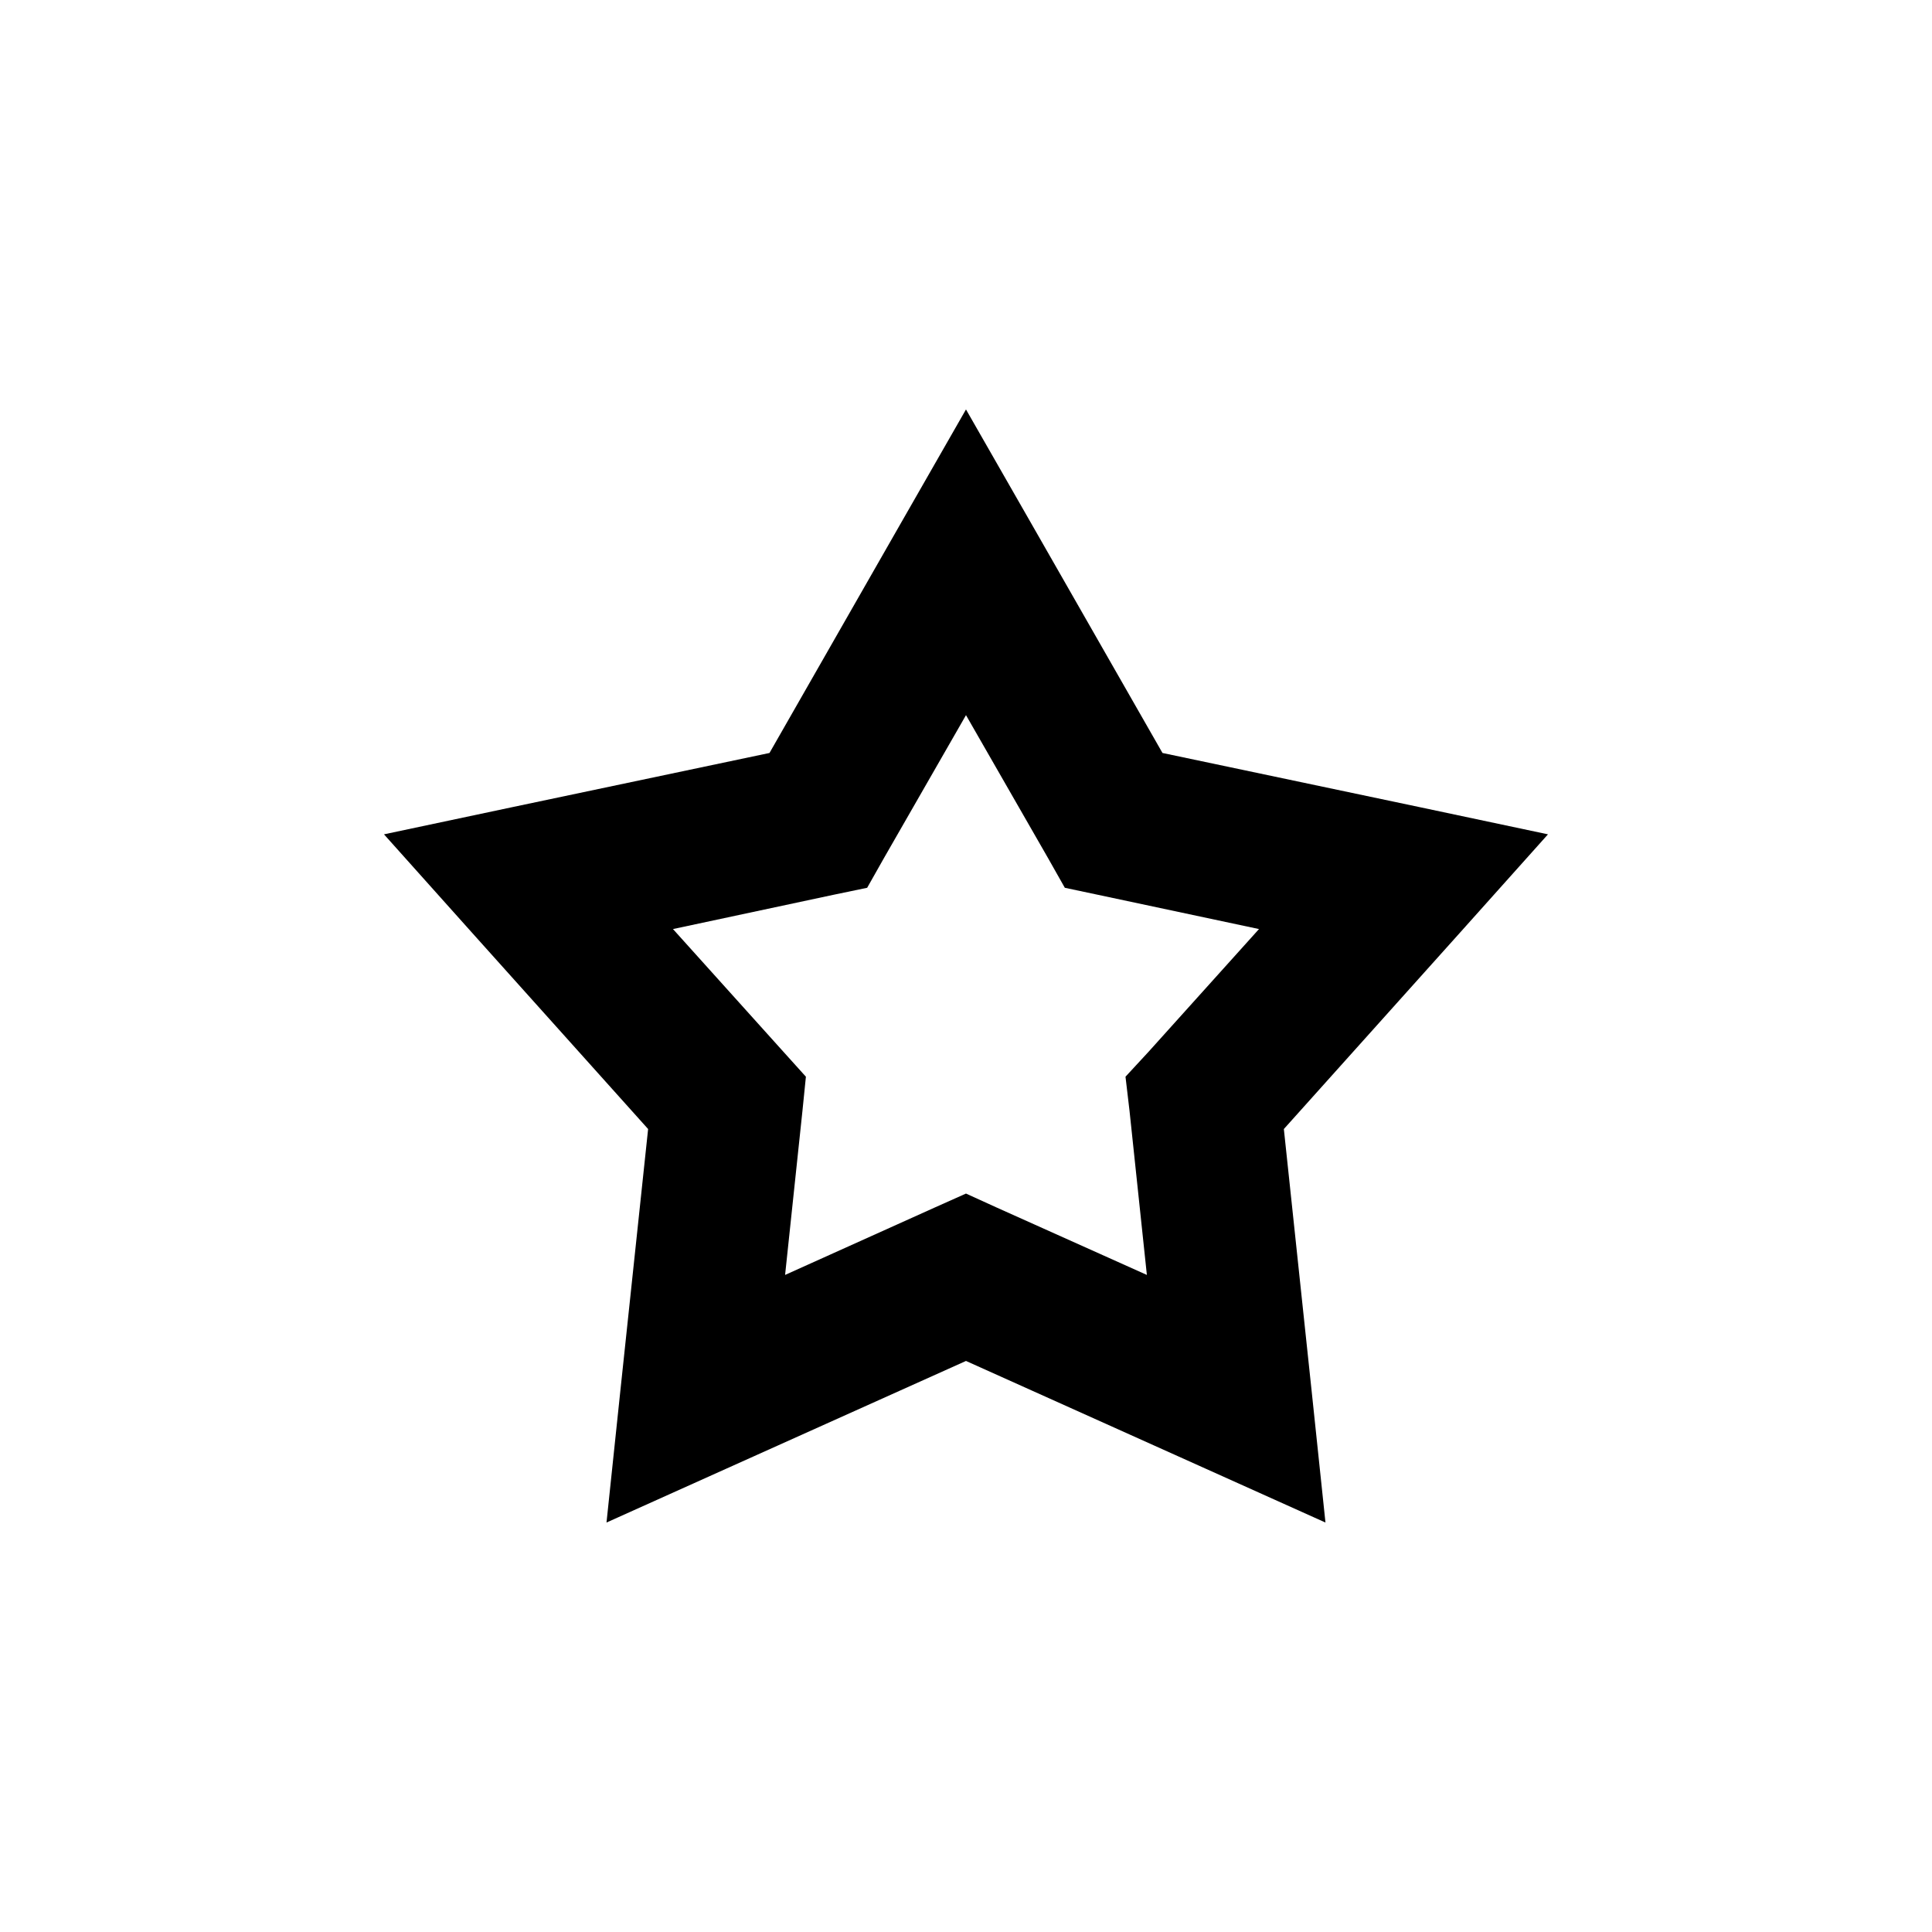 <?xml version="1.0" encoding="UTF-8"?>
<!-- Uploaded to: ICON Repo, www.svgrepo.com, Generator: ICON Repo Mixer Tools -->
<svg fill="#000000" width="800px" height="800px" version="1.1" viewBox="144 144 512 512" xmlns="http://www.w3.org/2000/svg">
 <path d="m304.73 547.49 3.676-34.969 7.352-69.316-46.562-51.91-23.434-26.188 34.156-7.238 68.004-14.324 34.613-60.539 17.461-30.5 17.461 30.5 34.613 60.539 68.004 14.324 34.156 7.238-23.434 26.188-46.562 51.91 7.352 69.316 3.676 34.969-31.855-14.324-63.41-28.5-63.41 28.496-31.855 14.324zm47.328-65.621 39.668-17.867 8.27-3.695 8.117 3.695 39.82 17.867-4.594-43.441-1.07-9.09 6.125-6.625 29.254-32.504-42.73-9.09-8.73-1.848-4.441-7.856-21.75-37.895-21.75 37.895-4.441 7.856-8.883 1.848-42.578 9.09 29.254 32.504 5.973 6.625-0.918 9.09z"/>
</svg>